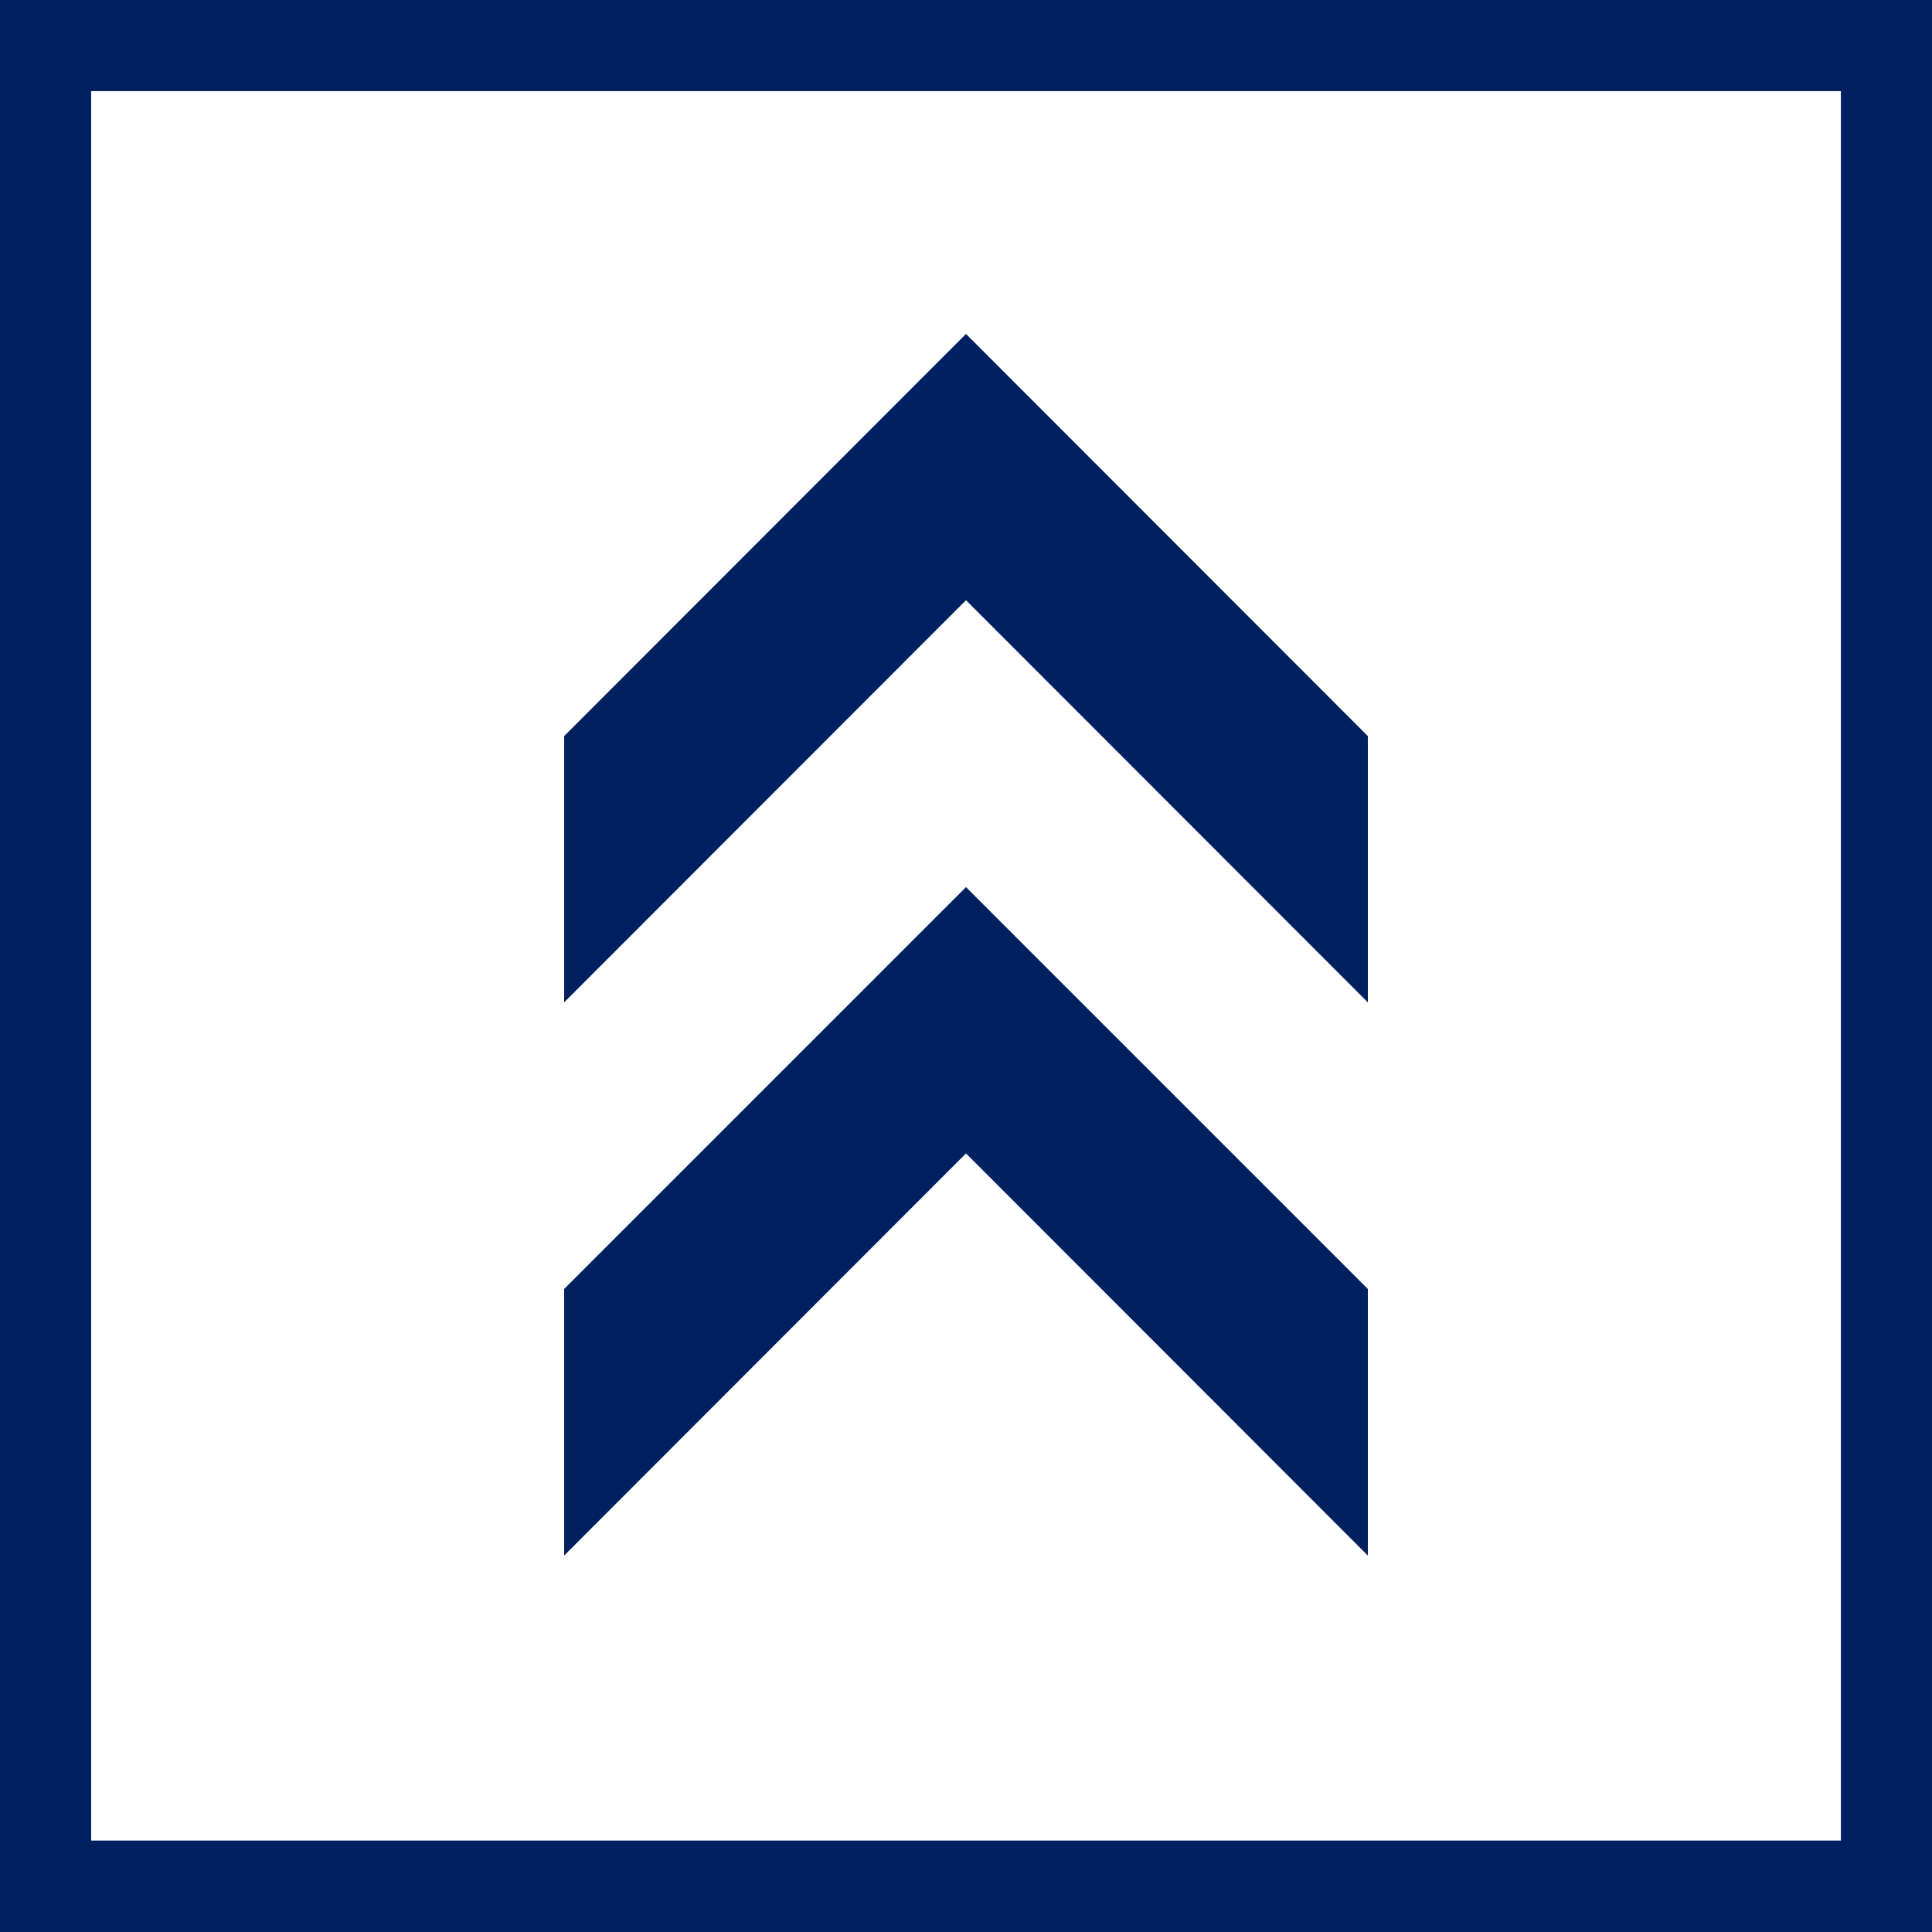<svg xmlns="http://www.w3.org/2000/svg" viewBox="0 0 60 60"><defs><style>.d{fill:#00205f;stroke-width:0}</style></defs><path class="d" d="M17.52 31.13L30 18.64l12.48 12.49v-8.27L30 10.37 17.52 22.86v8.27z"/><path class="d" d="M17.52 48.31L30 35.82l12.48 12.49v-8.28L30 27.55 17.52 40.03v8.28z"/><path class="d" d="M57.17 2.83v54.33H2.83V2.83h54.33M60 0H0v60h60V0z"/></svg>